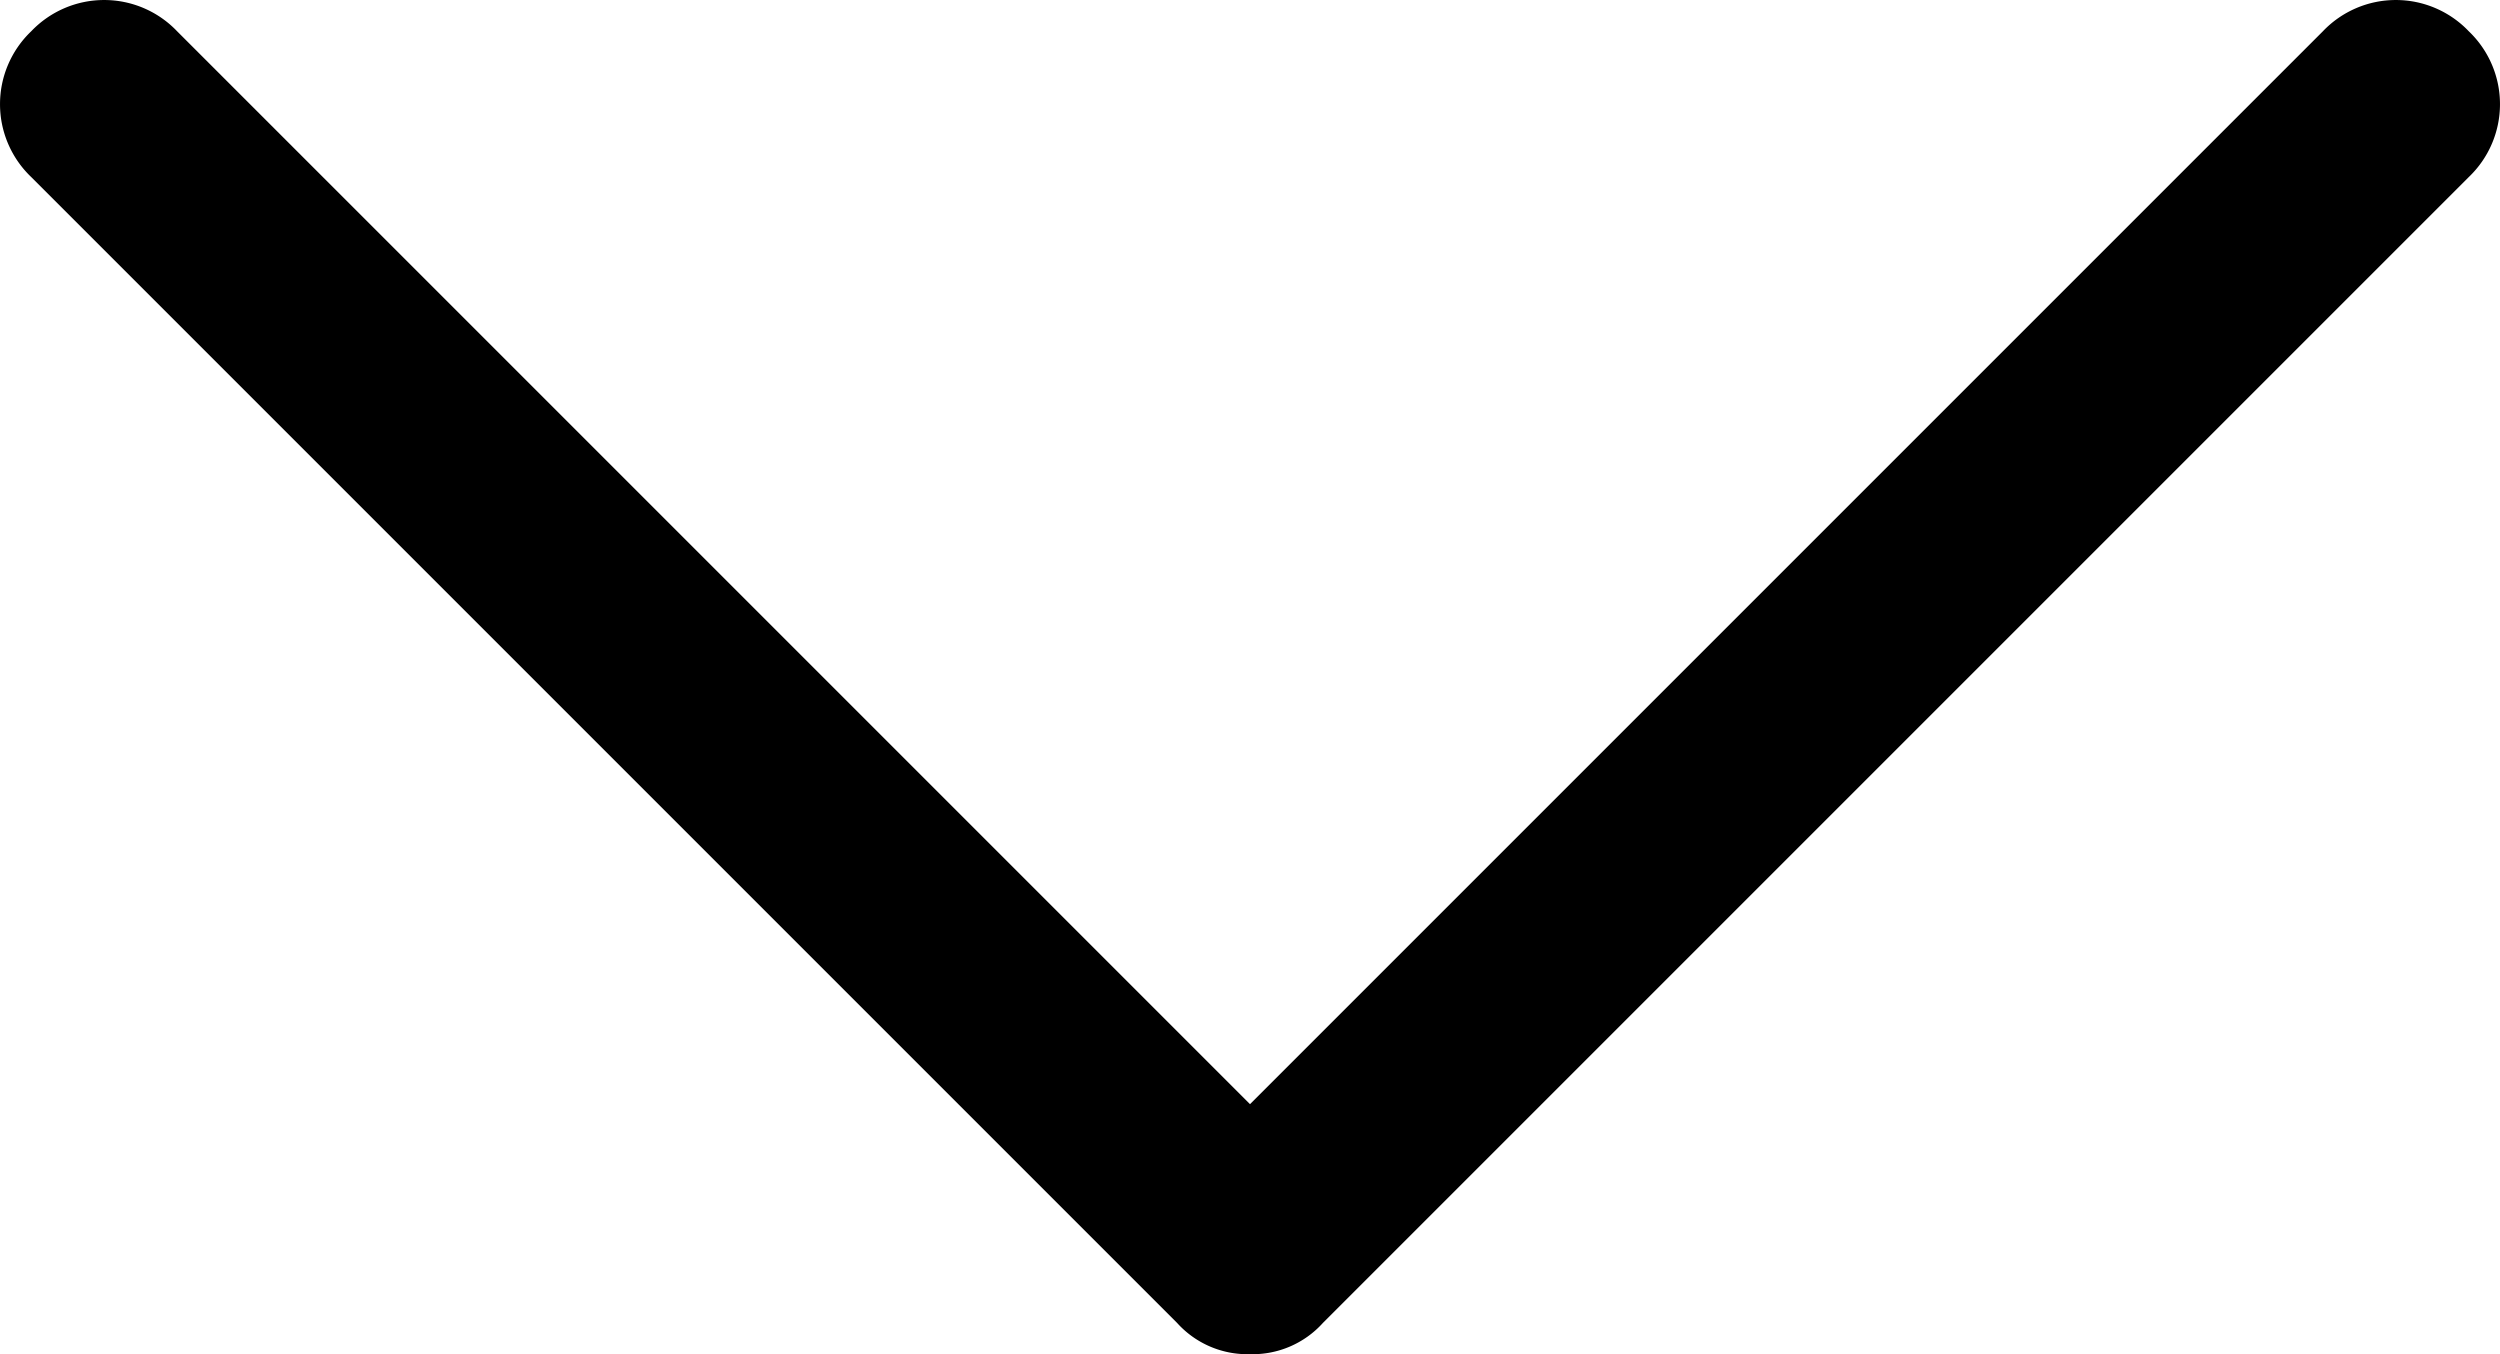 <svg id="chevron-down-24px" xmlns="http://www.w3.org/2000/svg" width="24" height="13" viewBox="0 0 24 13">
  <path id="chevron-down-24px-2" data-name="chevron-down-24px" d="M12,13a.908.908,0,0,1-.7-.3L.3,1.7A.967.967,0,0,1,.3.3.967.967,0,0,1,1.7.3L12,10.6,22.3.3a.967.967,0,0,1,1.4,0,.967.967,0,0,1,0,1.4l-11,11A.908.908,0,0,1,12,13Z"/>
</svg>
